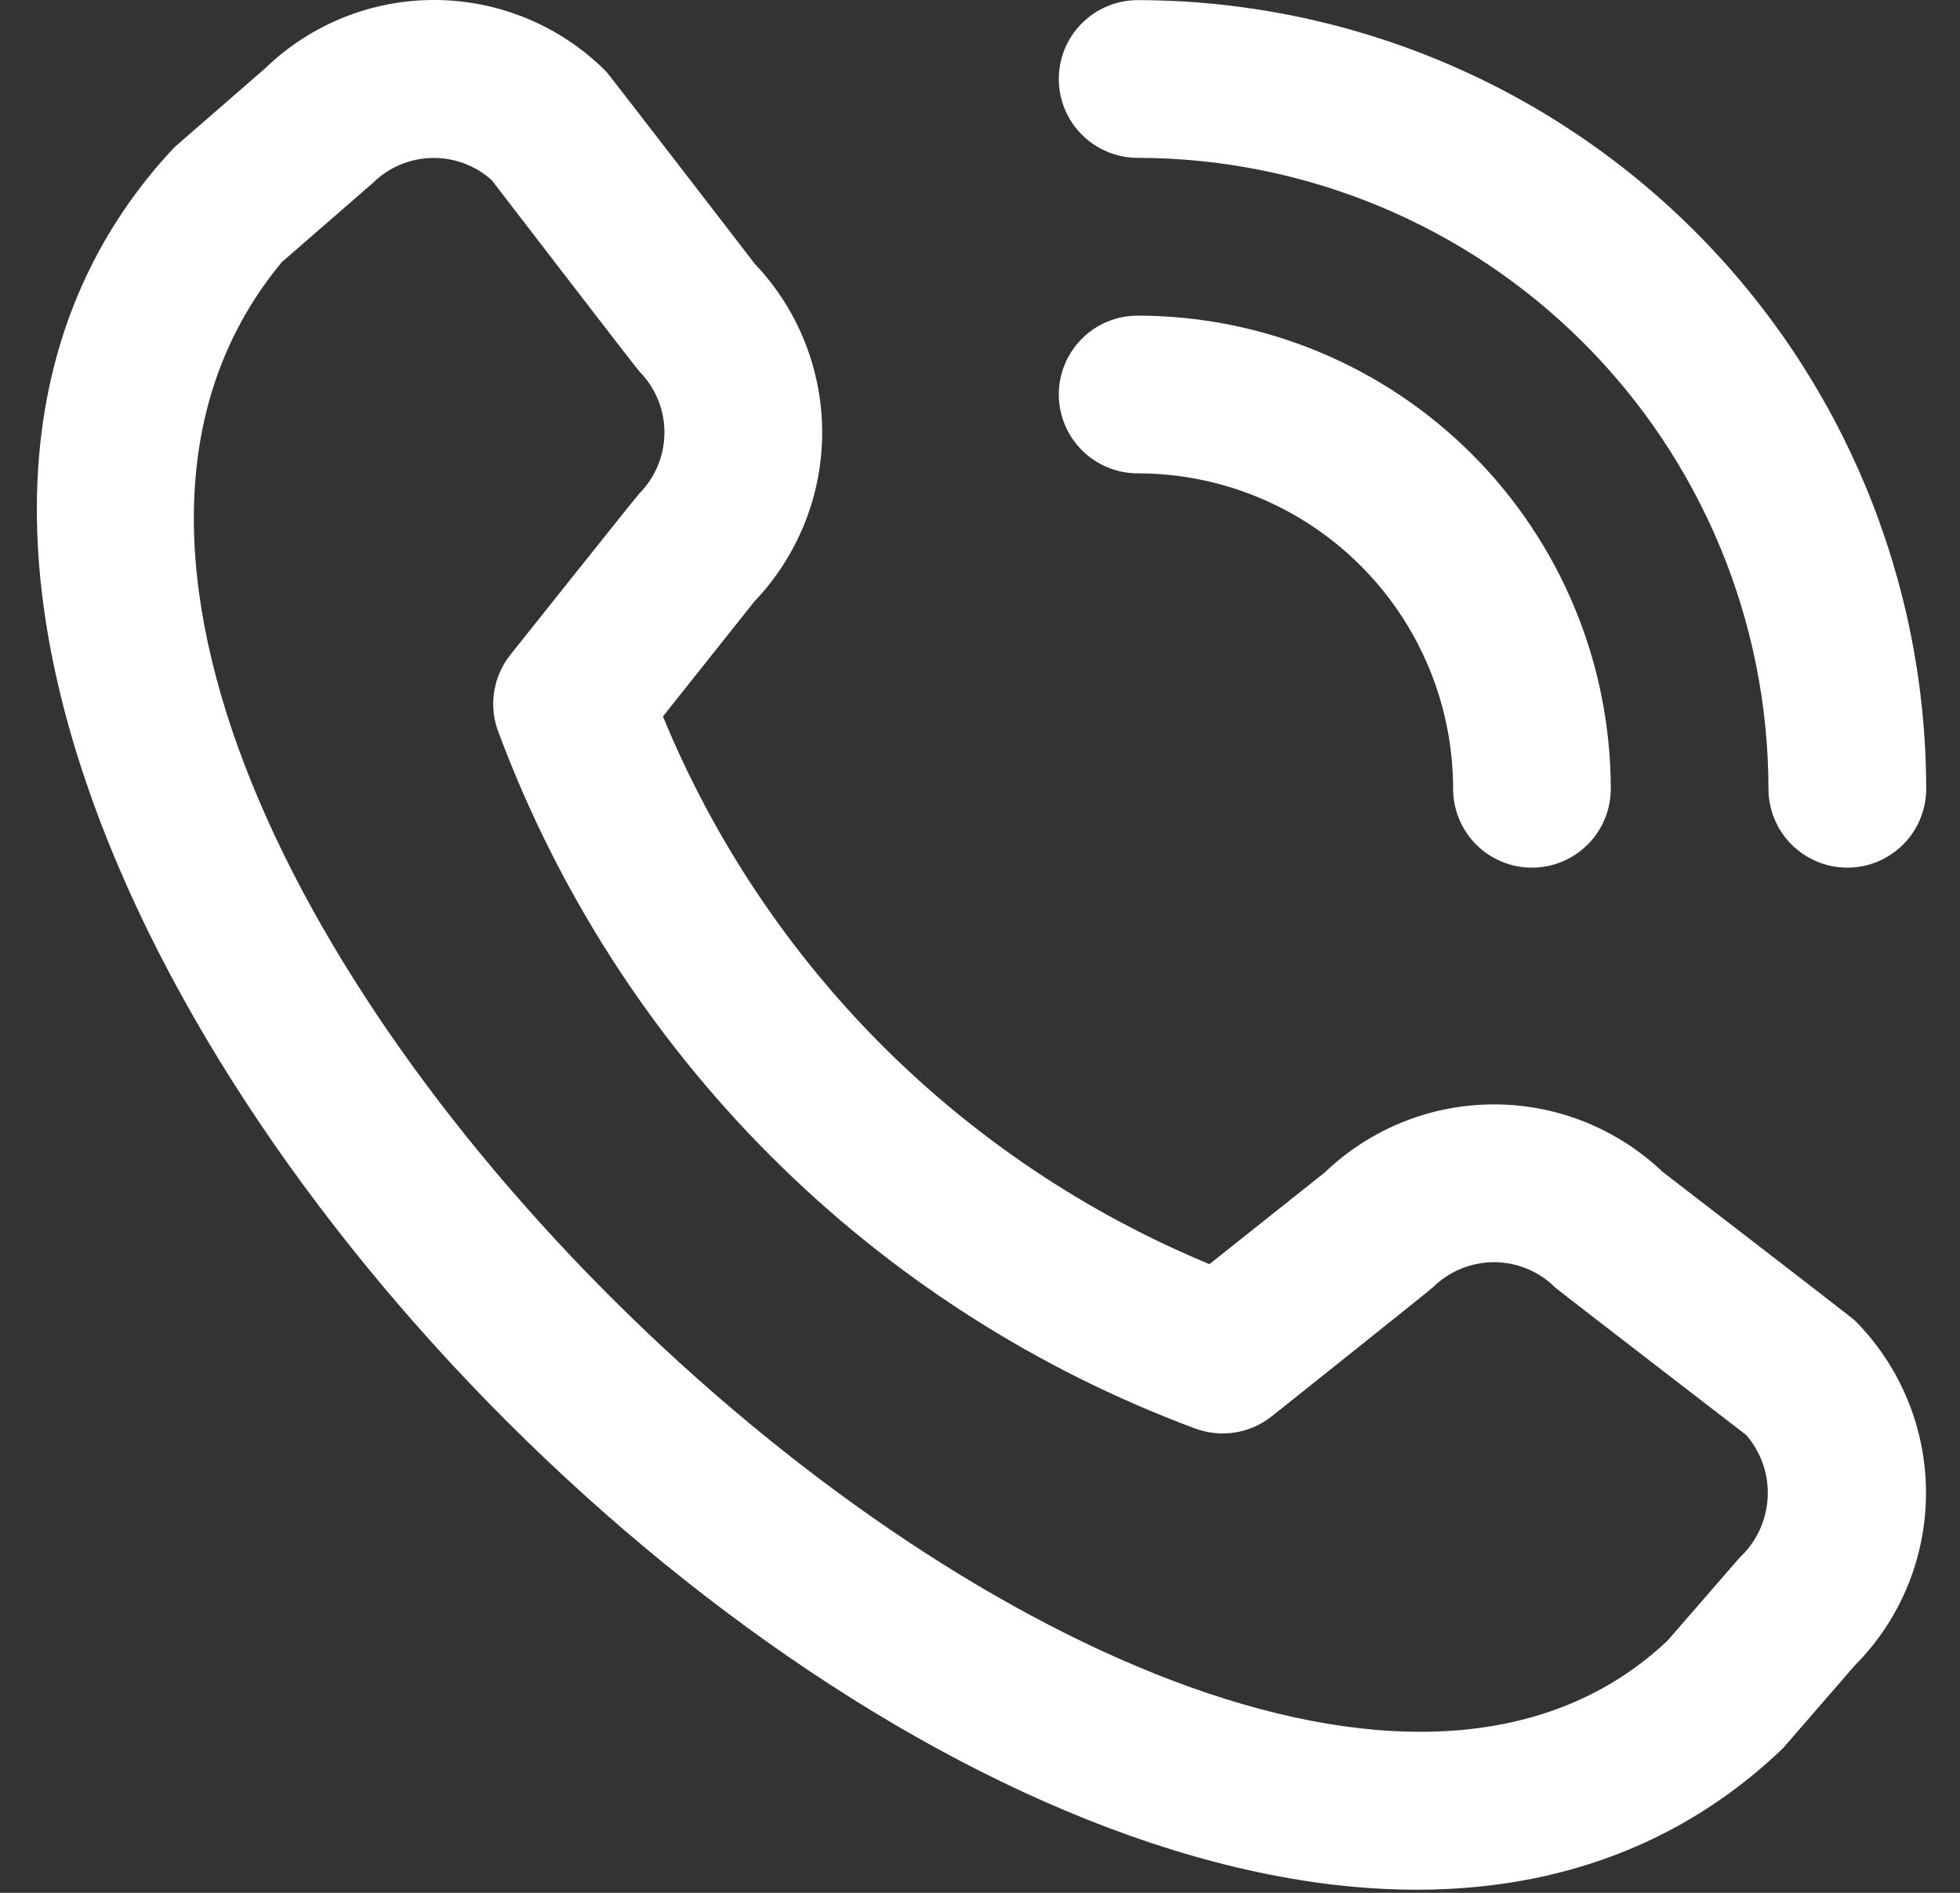 <svg width="29" height="28" viewBox="0 0 29 28" fill="none" xmlns="http://www.w3.org/2000/svg">
<rect x="0" y="0" width="29" height="28" fill="#333333" stroke="none"/>
<g clip-path="url(#clip0_3401_12451)">
<path d="M15.666 1.169C15.666 0.859 15.789 0.562 16.008 0.344C16.227 0.125 16.524 0.002 16.833 0.002C19.926 0.005 22.892 1.236 25.079 3.423C27.266 5.61 28.496 8.575 28.5 11.668C28.5 11.978 28.377 12.275 28.158 12.493C27.939 12.712 27.643 12.835 27.333 12.835C27.024 12.835 26.727 12.712 26.508 12.493C26.289 12.275 26.166 11.978 26.166 11.668C26.164 9.194 25.18 6.822 23.43 5.072C21.68 3.322 19.308 2.338 16.833 2.335C16.524 2.335 16.227 2.212 16.008 1.993C15.789 1.775 15.666 1.478 15.666 1.169ZM16.833 7.002C18.071 7.002 19.258 7.494 20.133 8.369C21.008 9.244 21.5 10.431 21.5 11.668C21.5 11.978 21.623 12.275 21.841 12.493C22.06 12.712 22.357 12.835 22.666 12.835C22.976 12.835 23.273 12.712 23.491 12.493C23.71 12.275 23.833 11.978 23.833 11.668C23.831 9.813 23.093 8.033 21.781 6.721C20.468 5.408 18.689 4.67 16.833 4.669C16.524 4.669 16.227 4.791 16.008 5.01C15.789 5.229 15.666 5.526 15.666 5.835C15.666 6.145 15.789 6.441 16.008 6.66C16.227 6.879 16.524 7.002 16.833 7.002ZM27.442 19.531C28.118 20.209 28.497 21.127 28.497 22.084C28.497 23.042 28.118 23.96 27.442 24.638L26.38 25.862C16.825 35.01 -6.427 11.764 2.58 2.179L3.922 1.012C4.6 0.355 5.511 -0.009 6.455 0C7.4 0.009 8.303 0.389 8.97 1.059C9.006 1.095 11.168 3.903 11.168 3.903C11.809 4.577 12.166 5.472 12.165 6.403C12.163 7.333 11.803 8.227 11.16 8.899L9.809 10.598C10.556 12.414 11.656 14.065 13.043 15.456C14.431 16.846 16.08 17.949 17.895 18.7L19.604 17.341C20.276 16.698 21.17 16.338 22.1 16.337C23.03 16.335 23.925 16.693 24.599 17.334C24.599 17.334 27.405 19.494 27.442 19.531ZM25.836 21.227C25.836 21.227 23.044 19.079 23.008 19.043C22.768 18.805 22.443 18.671 22.105 18.671C21.766 18.671 21.442 18.805 21.201 19.043C21.17 19.076 18.817 20.951 18.817 20.951C18.658 21.077 18.469 21.16 18.269 21.191C18.069 21.222 17.864 21.2 17.674 21.128C15.323 20.252 13.187 18.882 11.412 17.109C9.636 15.336 8.262 13.202 7.383 10.852C7.305 10.66 7.28 10.451 7.31 10.246C7.339 10.04 7.423 9.847 7.552 9.685C7.552 9.685 9.427 7.331 9.459 7.301C9.697 7.06 9.831 6.735 9.831 6.397C9.831 6.058 9.697 5.734 9.459 5.493C9.422 5.458 7.275 2.664 7.275 2.664C7.031 2.445 6.712 2.328 6.385 2.337C6.057 2.345 5.745 2.479 5.513 2.71L4.171 3.876C-2.411 11.791 17.738 30.823 24.674 24.268L25.737 23.044C25.986 22.813 26.136 22.494 26.154 22.155C26.173 21.816 26.059 21.483 25.836 21.227Z" fill="white"/>
</g>
<defs>
<clipPath id="clip0_3401_12451">
<rect width="28" height="28" fill="white" transform="translate(0.5)"/>
</clipPath>
</defs>
</svg>
